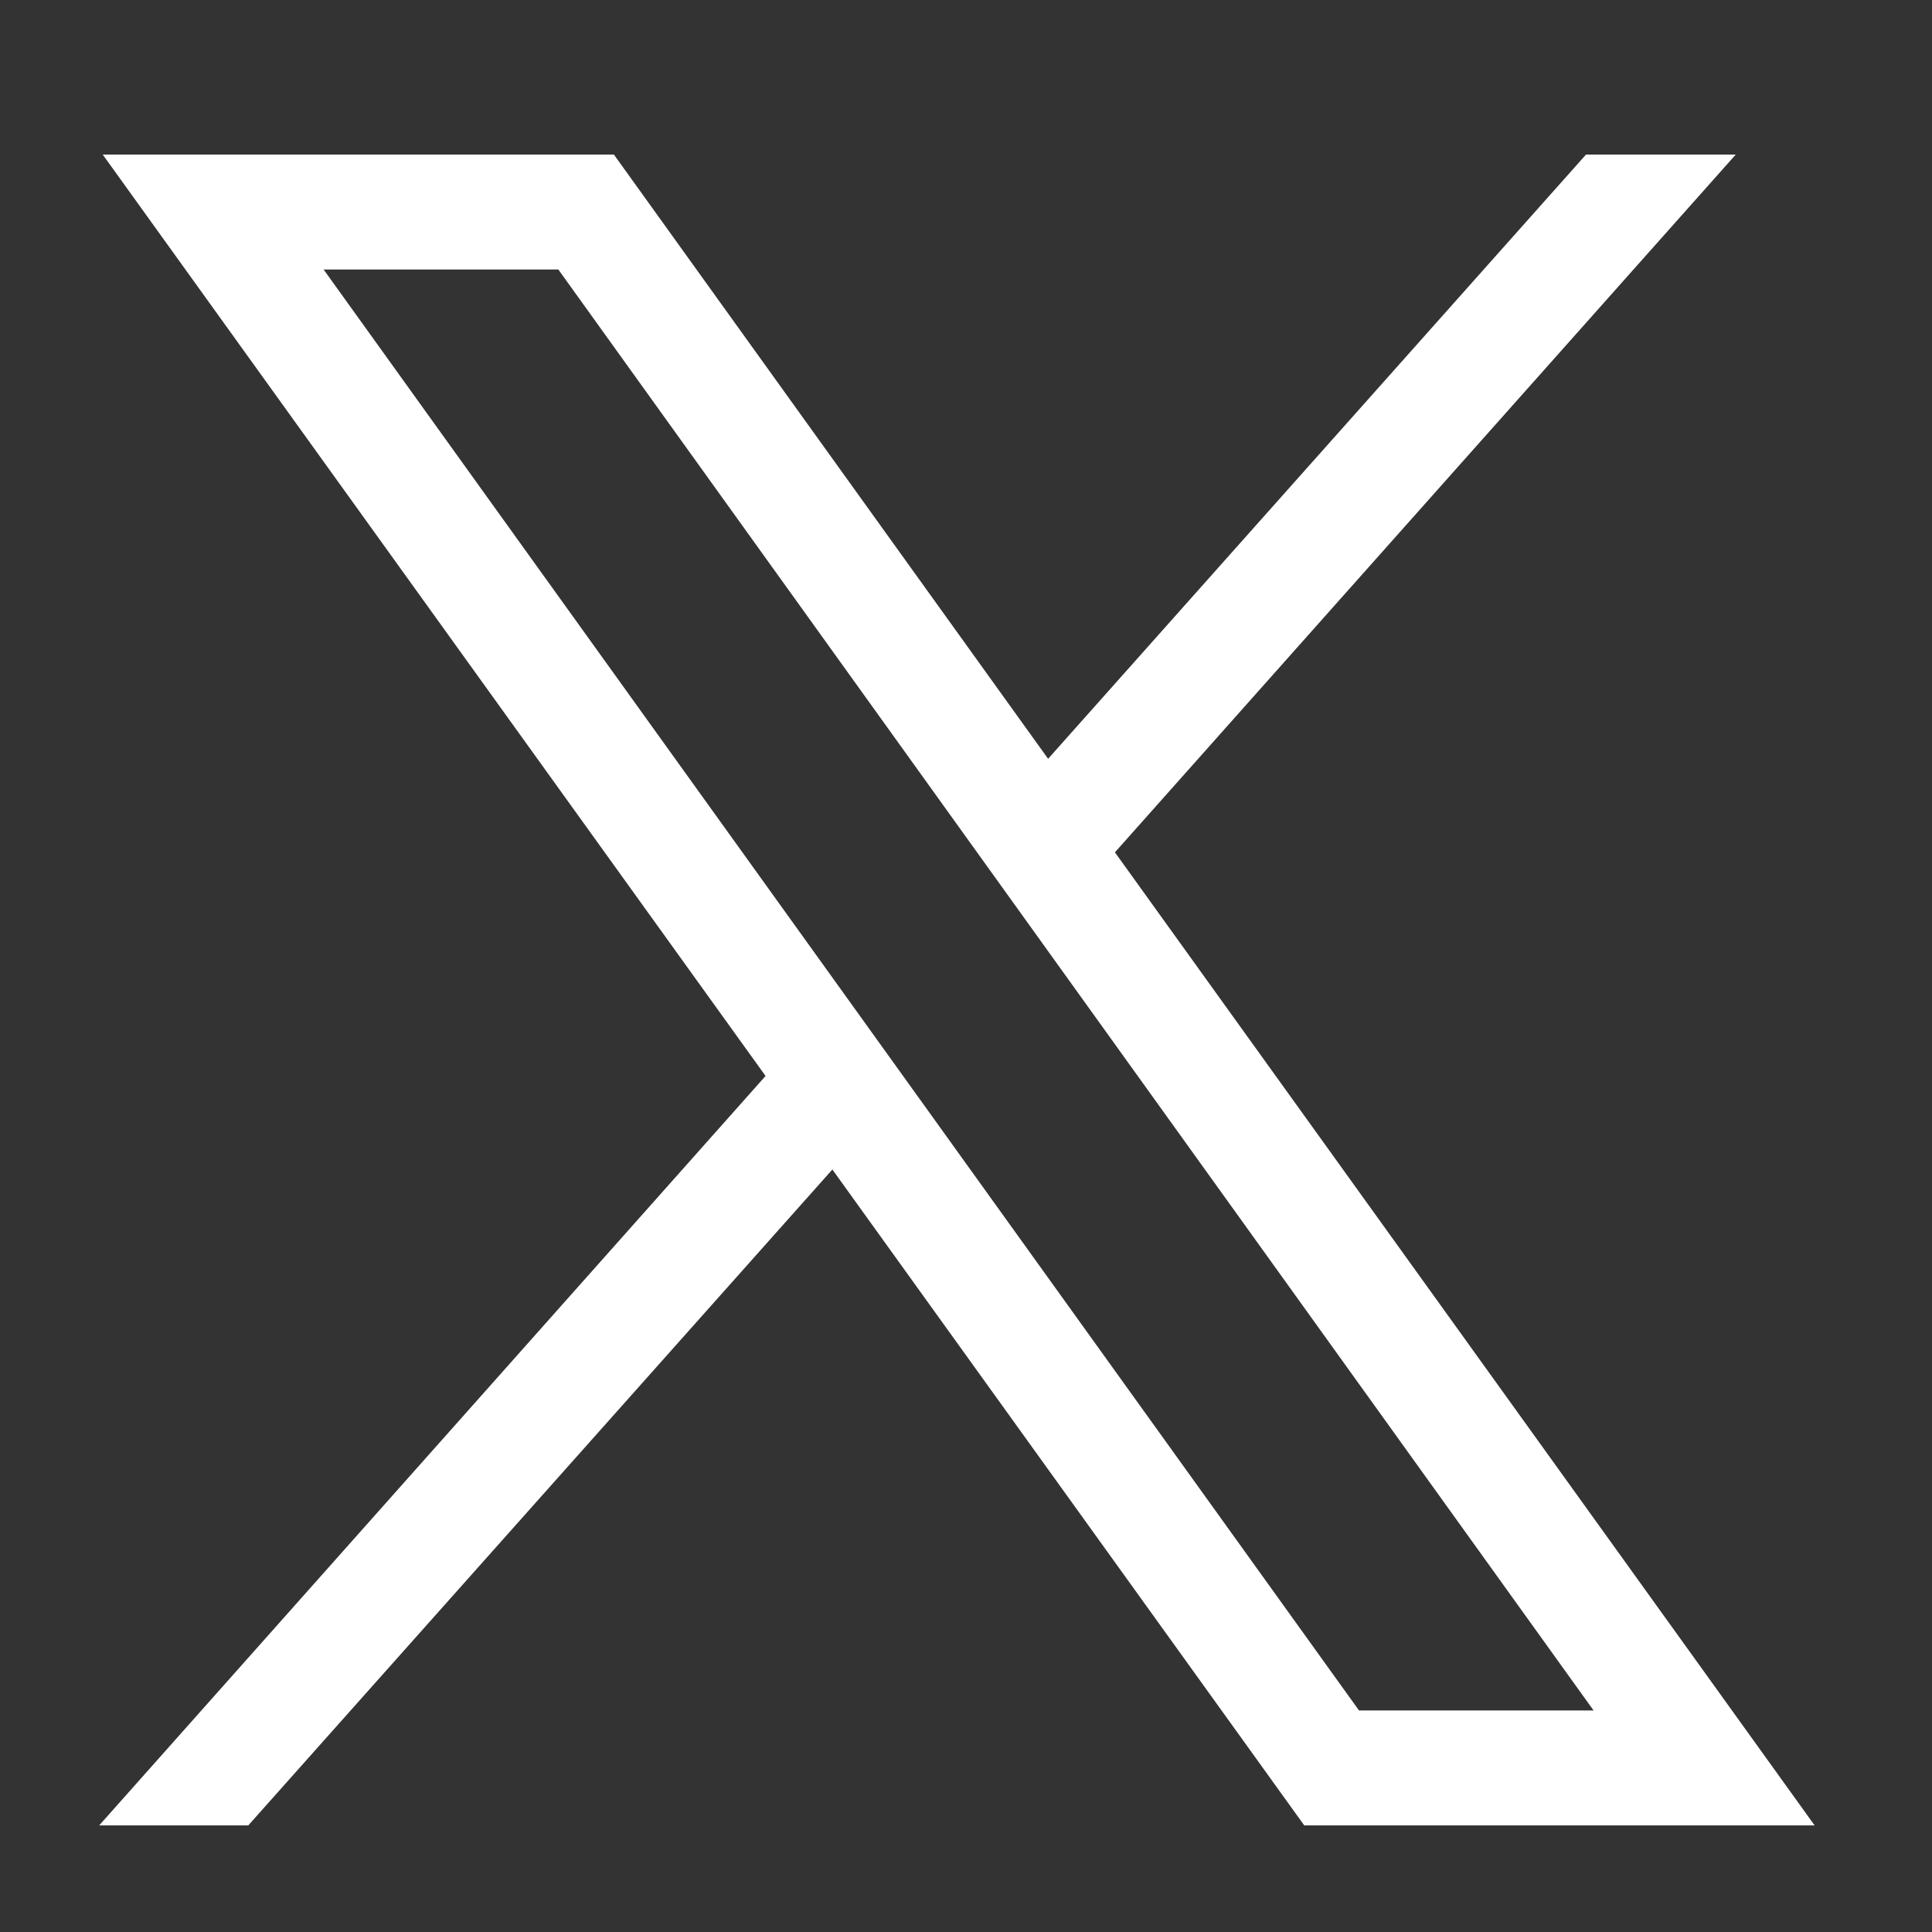 <svg width="12" height="12" viewBox="0 0 12 12" fill="none" xmlns="http://www.w3.org/2000/svg">
<rect x="0" y="0" width="12" height="12" fill="#333333" stroke="none"/>
<path d="M0.638 0.96L4.755 6.683L0.616 11.338H1.542L5.17 7.264L8.101 11.338H11.271L6.925 5.294L10.781 0.96H9.851L6.51 4.713L3.813 0.96H0.638ZM2.01 1.674H3.468L9.898 10.624H8.441L2.01 1.674Z" fill="white"/>
</svg>
